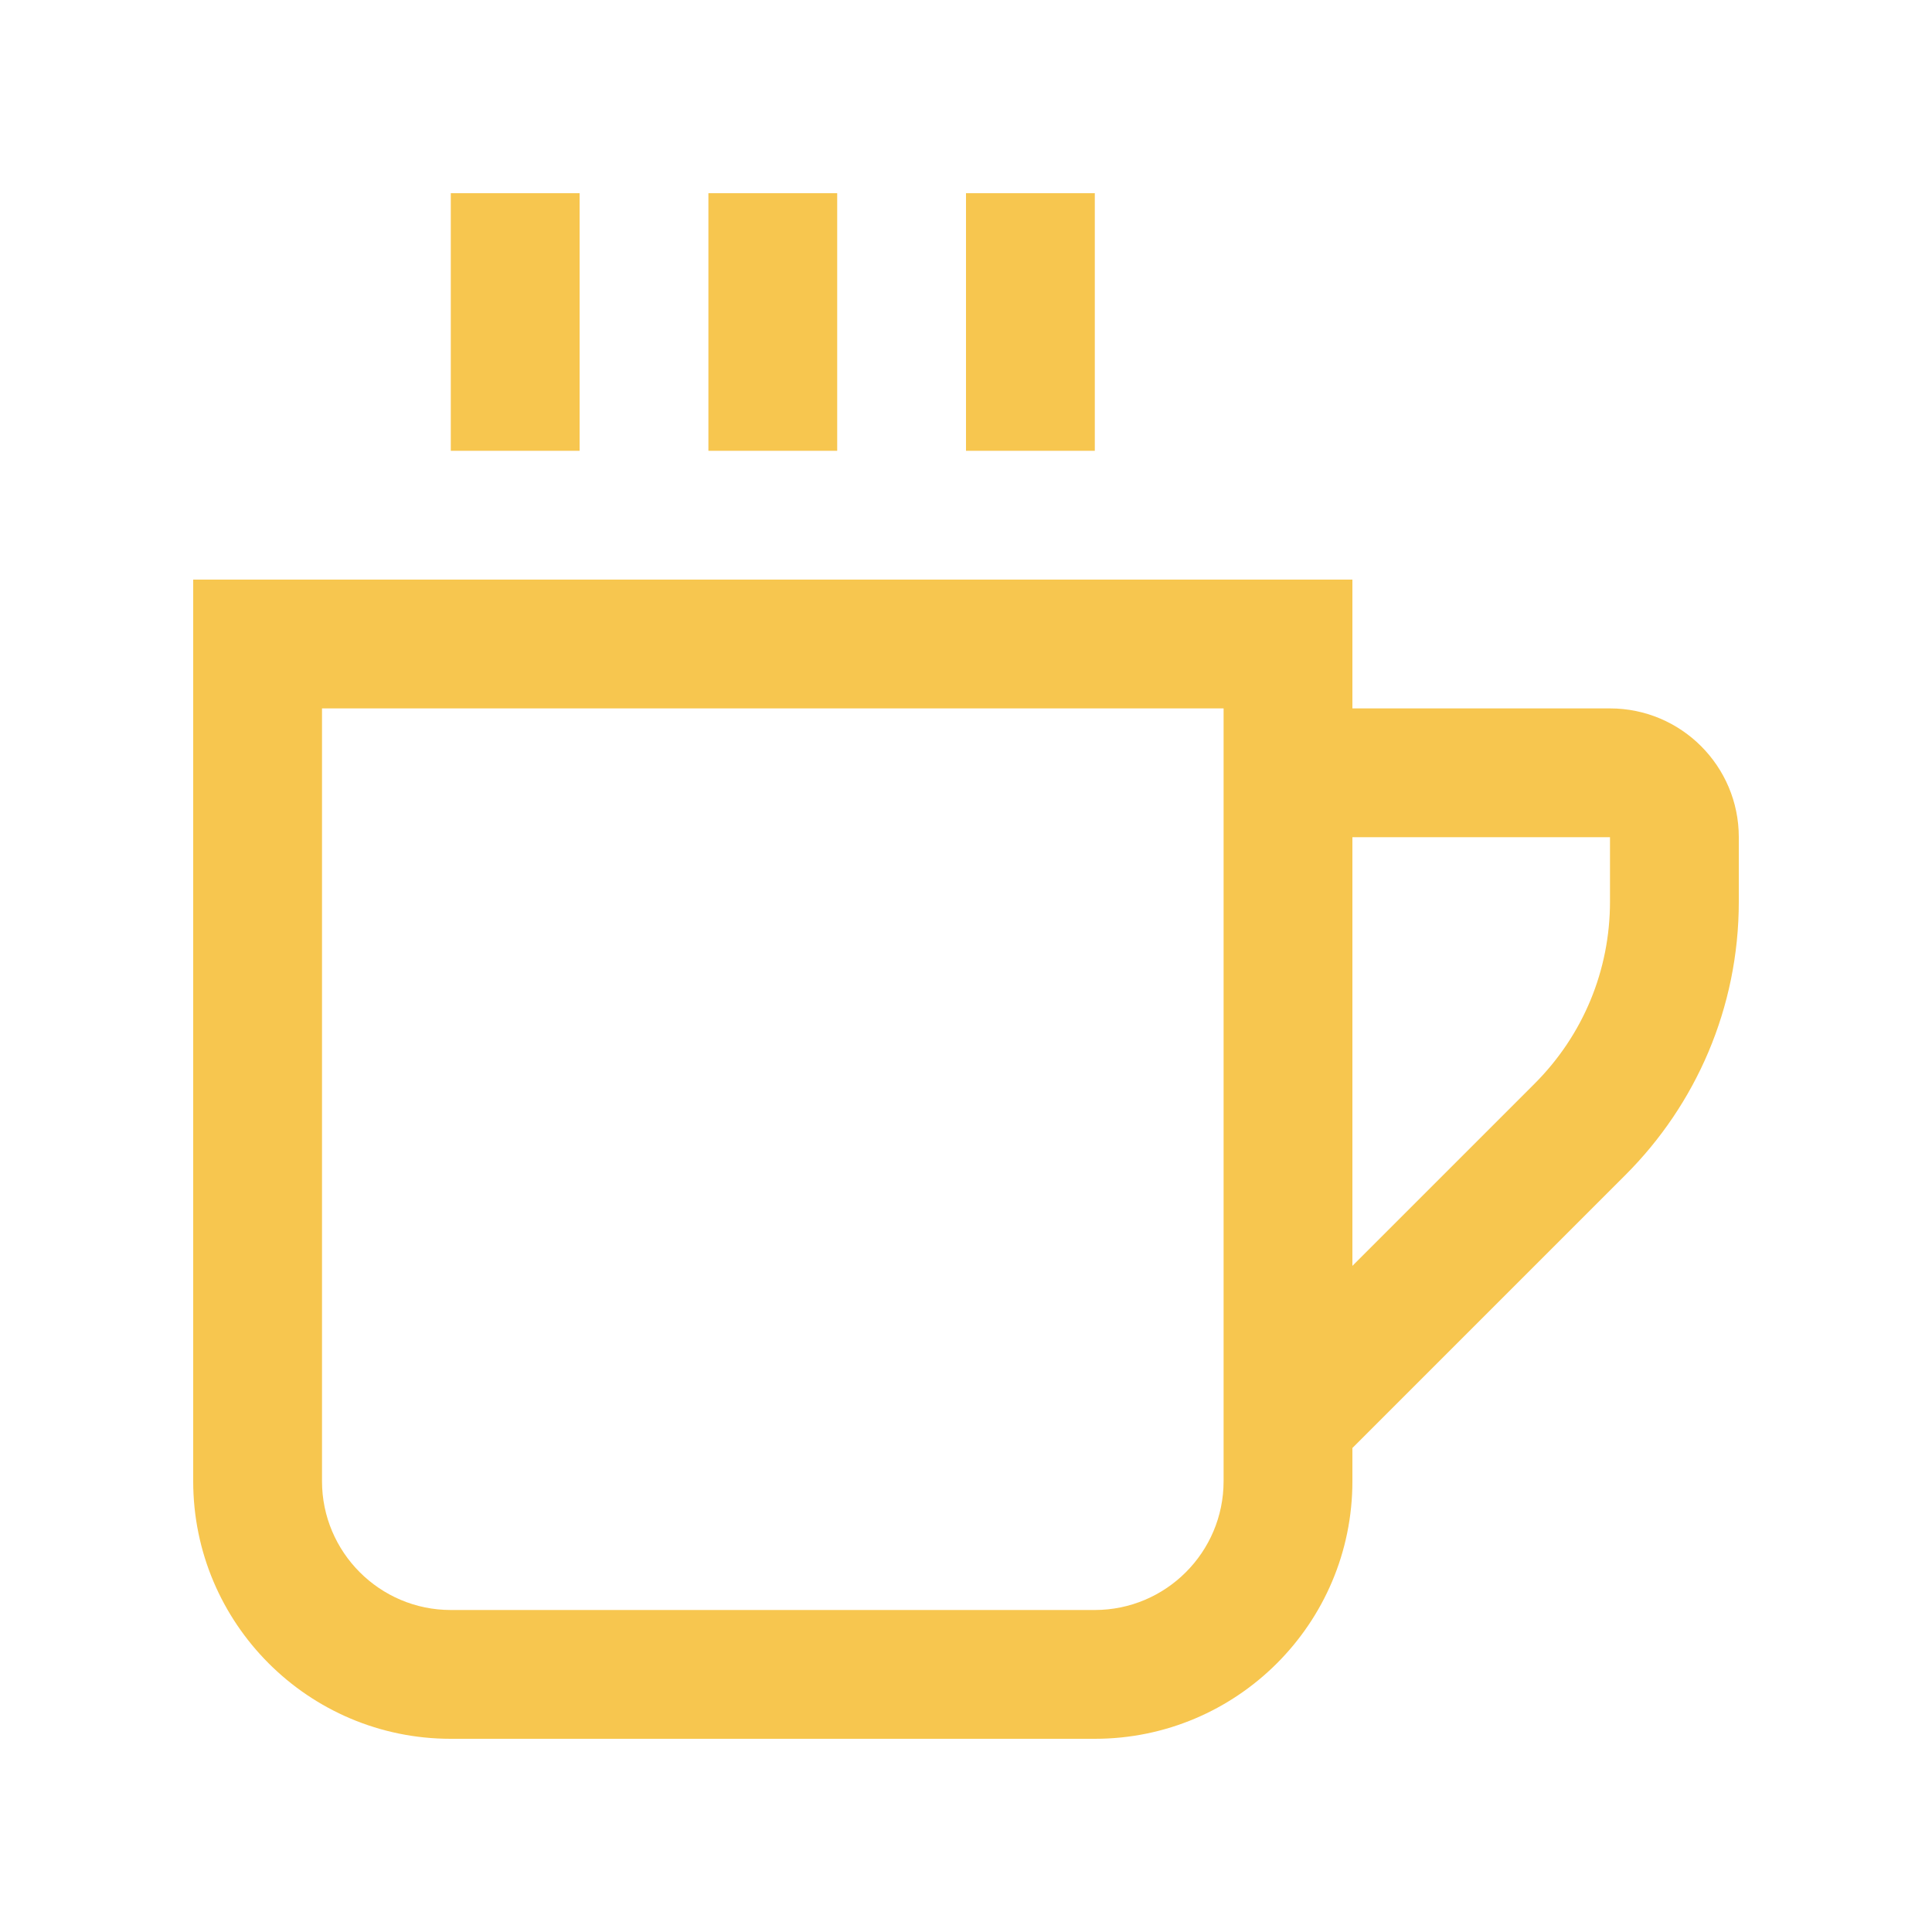 <?xml version="1.0" encoding="UTF-8"?> <svg xmlns="http://www.w3.org/2000/svg" width="100" height="100" viewBox="0 0 100 100" fill="none"><path d="M43.333 10H36.667V23.333H43.333V10Z" fill="#F7C64F"></path><path d="M30 10H23.333V23.333H30V10Z" fill="#F7C64F"></path><path d="M56.667 10H50V23.333H56.667V10Z" fill="#F7C64F"></path><path d="M83.333 36.667H70V30H10V76.667C10 84.023 15.967 90 23.33 90H56.667C64.023 90 70 84.03 70 76.667V74.948L84.141 60.807C87.761 57.187 90 52.187 90 46.666V43.332C90 39.655 87.015 36.667 83.333 36.667ZM63.333 76.667C63.333 80.345 60.342 83.333 56.667 83.333H23.33C19.655 83.333 16.667 80.339 16.667 76.667V36.667H63.333V76.667ZM83.333 46.667C83.333 50.222 81.946 53.574 79.427 56.094L70 65.521V43.333H83.333V46.667Z" fill="#F7C64F"></path></svg> 